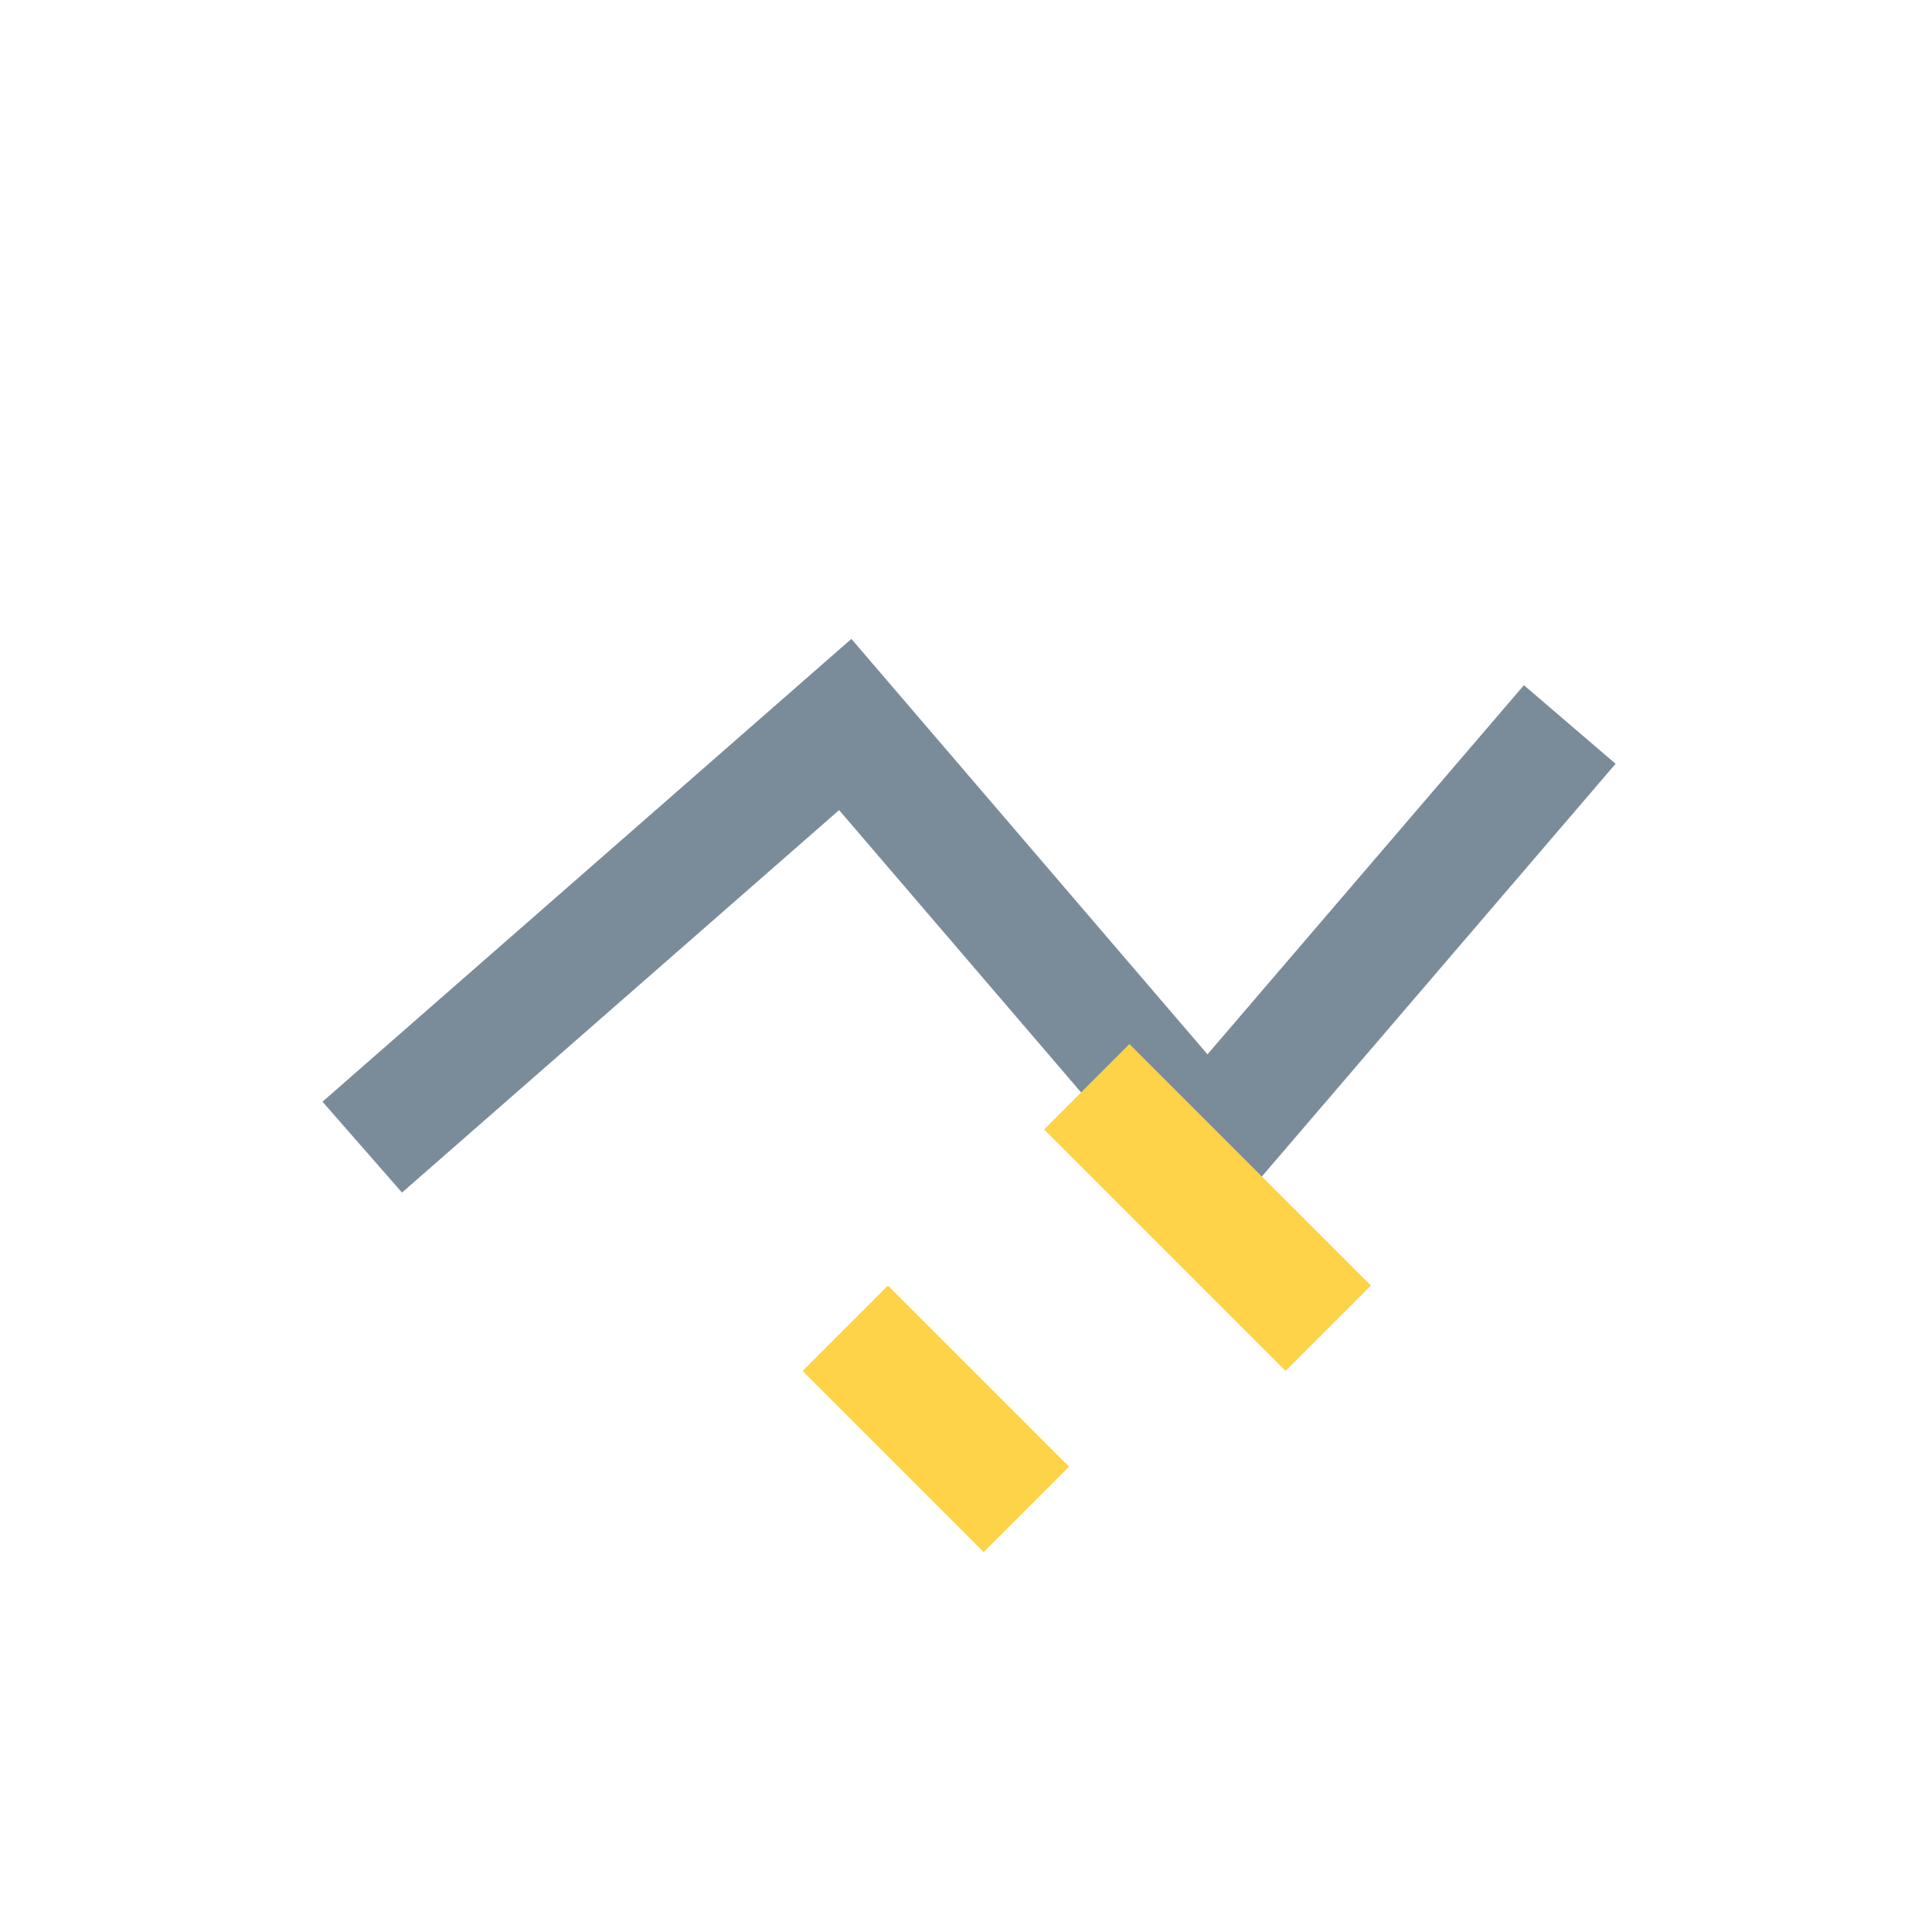 <?xml version="1.0" encoding="UTF-8"?>
<svg xmlns="http://www.w3.org/2000/svg" width="32" height="32" viewBox="0 0 32 32"><path d="M6 19l8-7 6 7 6-7" fill="none" stroke="#7A8C99" stroke-width="2"/><path d="M14 22l3 3M18 18l4 4" stroke="#FFD347" stroke-width="2"/></svg>